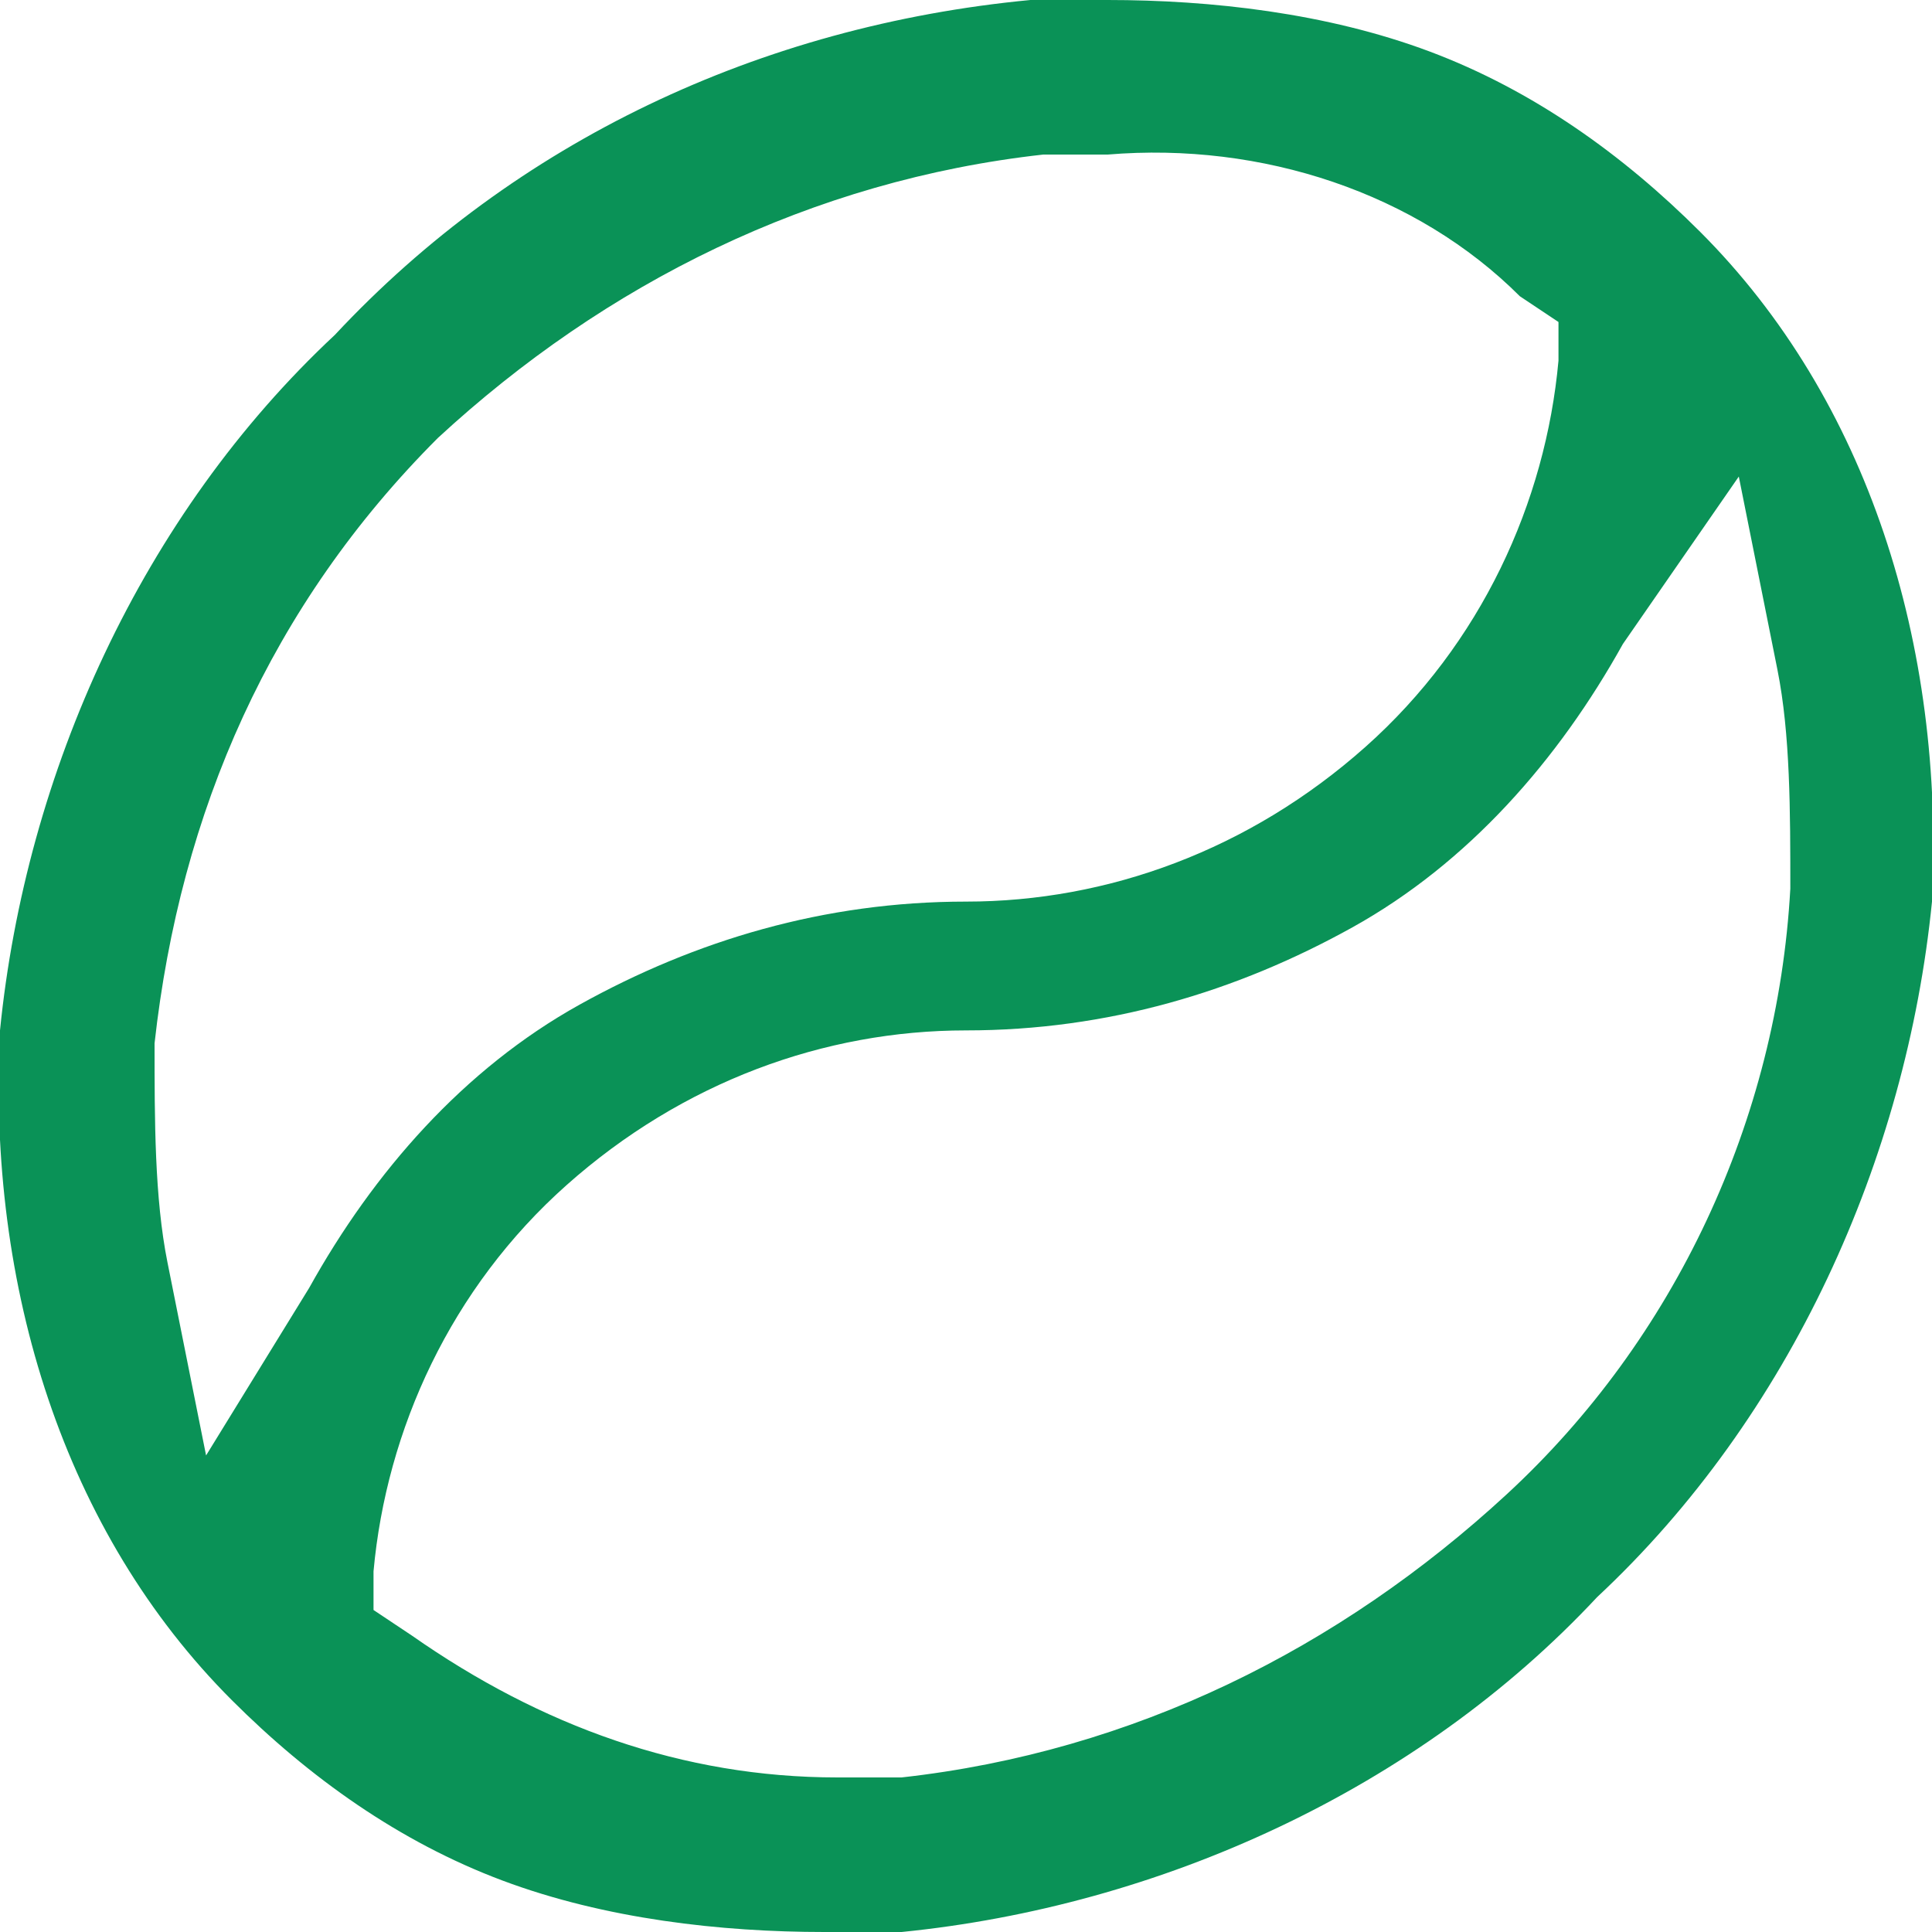 <?xml version="1.0" encoding="utf-8"?>
<!-- Generator: Adobe Illustrator 27.0.0, SVG Export Plug-In . SVG Version: 6.00 Build 0)  -->
<svg version="1.1" id="Layer_1" xmlns="http://www.w3.org/2000/svg" xmlns:xlink="http://www.w3.org/1999/xlink" x="0px" y="0px"
	 viewBox="0 0 15 15" style="enable-background:new 0 0 15 15;" xml:space="preserve">
<style type="text/css">
	.st0{clip-path:url(#SVGID_00000181078398947361095200000017962697675206020780_);}
	.st1{fill:#0A9257;}
</style>
<g>
	<defs>
		<rect id="SVGID_1_" y="0" width="15" height="15"/>
	</defs>
	<clipPath id="SVGID_00000067206328603583963170000017561142215587415194_">
		<use xlink:href="#SVGID_1_"  style="overflow:visible;"/>
	</clipPath>
	<g style="clip-path:url(#SVGID_00000067206328603583963170000017561142215587415194_);">
		<path class="st1" d="M6.4,15c-0.8,0-1.7-0.1-2.5-0.4c-0.8-0.3-1.5-0.8-2.1-1.4C0.5,11.9-0.1,10,0,8c0.2-2,1.1-4,2.6-5.4
			C4,1.1,5.9,0.2,8,0c0.2,0,0.4,0,0.6,0c0.8,0,1.7,0.1,2.5,0.4c0.8,0.3,1.5,0.8,2.1,1.4C14.5,3.1,15.1,5,15,7c-0.2,2-1.1,4-2.6,5.4
			C11,13.9,9,14.8,7,15C6.8,15,6.6,15,6.4,15z M12.6,5c-0.5,0.9-1.2,1.7-2.1,2.2c-0.9,0.5-1.9,0.8-3,0.8c-1.1,0-2.2,0.4-3.1,1.2
			C3.5,10,3,11.1,2.9,12.2l0,0.3l0.3,0.2c1,0.7,2.1,1.1,3.3,1.1c0.2,0,0.3,0,0.5,0c1.8-0.2,3.4-1,4.7-2.2c1.3-1.2,2.1-2.9,2.2-4.7
			c0-0.6,0-1.2-0.1-1.7l-0.3-1.5L12.6,5z M8.6,1.2c-0.2,0-0.3,0-0.5,0c-1.8,0.2-3.4,1-4.7,2.2C2.1,4.7,1.4,6.3,1.2,8.1
			c0,0.6,0,1.2,0.1,1.7l0.3,1.5L2.4,10c0.5-0.9,1.2-1.7,2.1-2.2c0.9-0.5,1.9-0.8,3-0.8c1.1,0,2.2-0.4,3.1-1.2
			C11.5,5,12,3.9,12.1,2.8l0-0.3l-0.3-0.2C11,1.5,9.8,1.1,8.6,1.2z"/>
	</g>
</g>
</svg>
